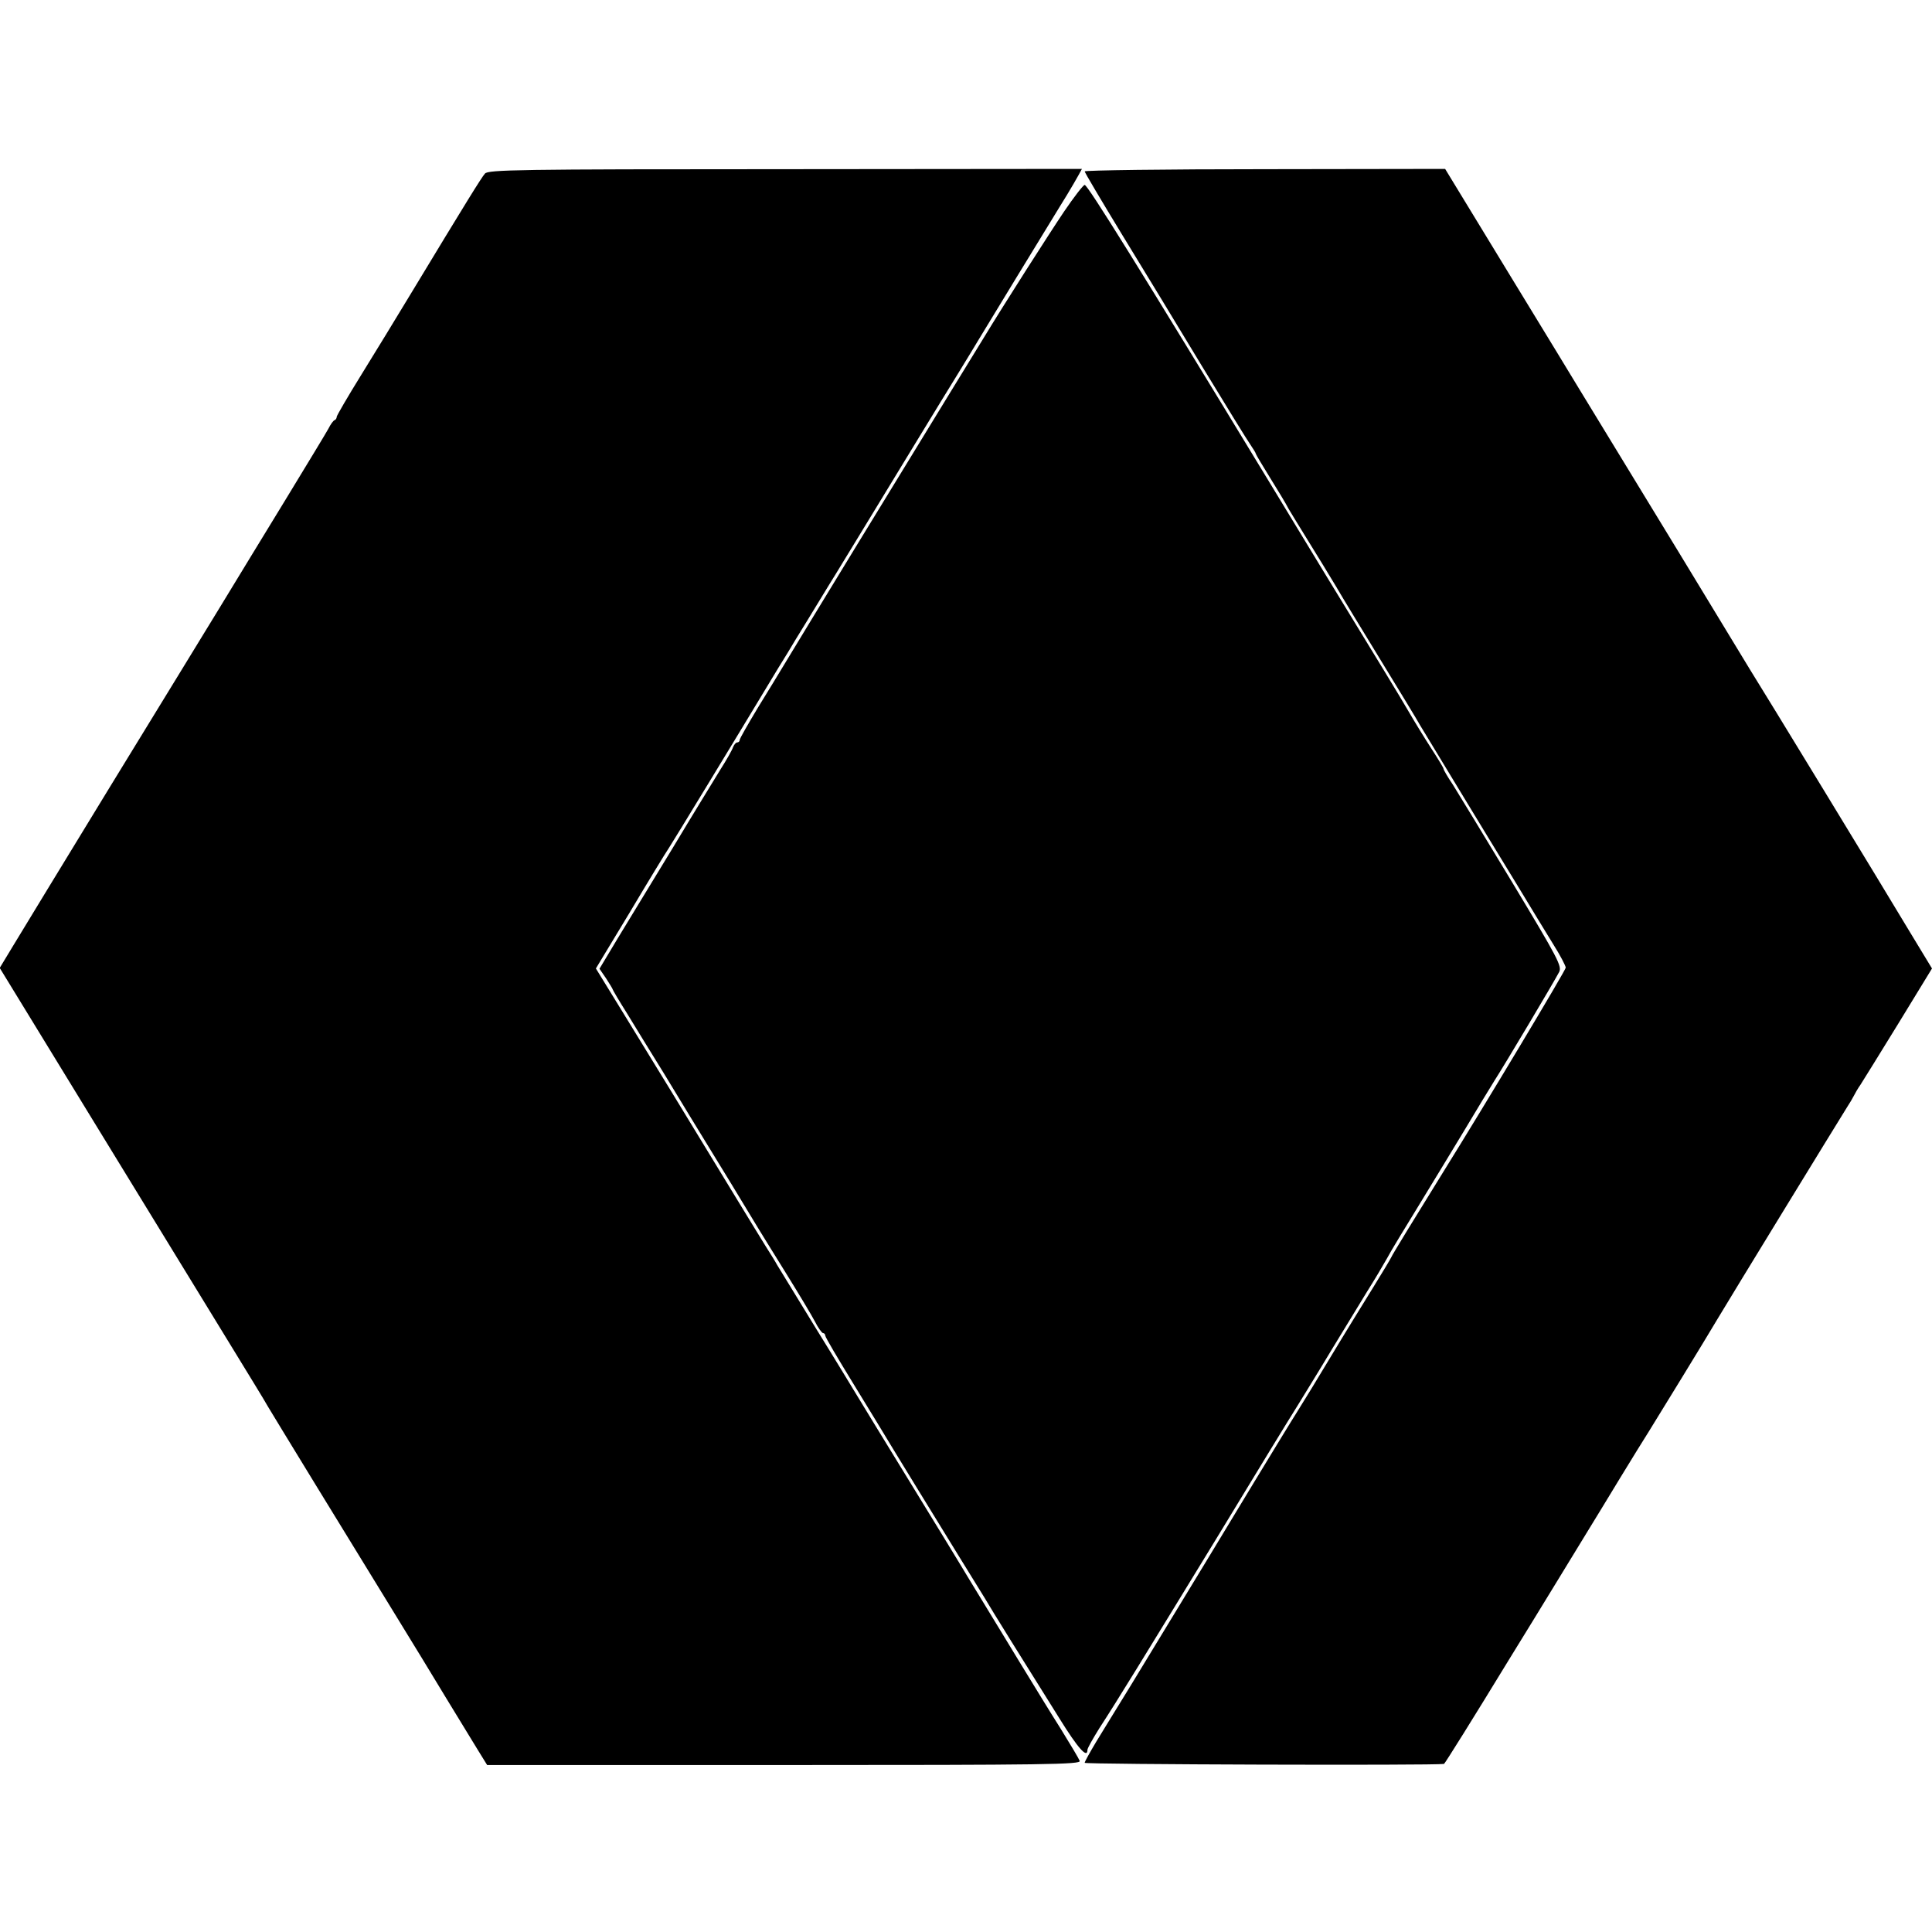 <?xml version="1.0" standalone="no"?>
<!DOCTYPE svg PUBLIC "-//W3C//DTD SVG 20010904//EN"
 "http://www.w3.org/TR/2001/REC-SVG-20010904/DTD/svg10.dtd">
<svg version="1.0" xmlns="http://www.w3.org/2000/svg"
 width="700pt" height="700pt" viewBox="0 0 700 700"
 preserveAspectRatio="xMidYMid meet">
<g transform="translate(0,700) scale(0.1,-0.1)"
fill="#000000" stroke="none">
<path d="M1757 6371 c-13 -15 -64 -97 -272 -441 -48 -80 -128 -210 -176 -288
-49 -79 -89 -148 -89 -152 0 -5 -3 -10 -7 -12 -5 -1 -15 -15 -23 -31 -8 -15
-78 -130 -154 -255 -76 -125 -183 -299 -236 -387 -54 -88 -234 -383 -401 -655
-166 -272 -324 -531 -351 -576 l-49 -81 342 -559 c188 -307 403 -658 477 -779
74 -121 143 -233 152 -250 17 -29 286 -469 462 -755 49 -80 93 -152 98 -160
11 -19 157 -258 201 -330 l34 -55 1076 0 c953 0 1076 2 1071 15 -3 8 -34 60
-68 115 -35 55 -101 163 -148 240 -47 77 -111 183 -143 235 -32 52 -62 102
-68 112 -5 9 -89 146 -185 303 -96 157 -184 300 -195 319 -11 18 -78 129 -150
245 -71 116 -134 219 -140 229 -5 10 -24 40 -41 67 -17 28 -63 102 -101 165
-176 290 -334 548 -420 688 l-94 153 122 202 c66 111 131 218 144 237 18 28
227 371 395 650 19 30 48 78 64 105 17 28 36 59 43 70 7 11 40 66 75 123 35
56 81 133 104 170 151 248 306 503 363 595 36 59 71 116 76 125 6 10 68 112
138 227 71 116 134 219 140 229 7 11 26 43 43 70 17 28 36 61 42 72 l12 22
-1075 -1 c-973 0 -1076 -2 -1088 -16z"/>
<path d="M3930 6379 c0 -4 60 -105 133 -225 74 -121 205 -336 291 -479 87
-143 166 -272 177 -287 10 -15 19 -29 19 -32 0 -2 23 -41 51 -86 28 -45 59
-96 68 -114 10 -17 42 -69 71 -116 29 -47 74 -120 99 -162 25 -43 100 -166
166 -274 66 -108 130 -213 141 -233 12 -20 72 -119 134 -221 62 -102 156 -257
210 -345 53 -88 116 -191 140 -230 24 -38 43 -75 43 -81 0 -9 -293 -498 -443
-739 -104 -168 -185 -300 -189 -310 -2 -5 -32 -55 -66 -110 -34 -55 -102 -165
-150 -245 -48 -80 -104 -172 -125 -205 -21 -33 -91 -148 -156 -255 -106 -176
-204 -337 -449 -740 -46 -74 -101 -165 -124 -202 -22 -37 -41 -71 -41 -75 0
-6 1265 -10 1302 -4 3 1 108 169 233 374 126 204 251 410 280 457 29 47 85
139 125 205 40 66 88 143 105 170 28 45 206 335 246 403 50 84 439 719 471
770 10 15 21 34 25 42 4 8 14 26 24 40 9 14 71 114 138 223 l121 198 -77 127
c-106 177 -537 884 -583 957 -20 33 -57 94 -82 135 -25 41 -103 170 -173 285
-283 464 -348 571 -364 597 -9 15 -122 201 -251 412 l-234 384 -653 -1 c-359
0 -653 -4 -653 -8z"/>
<path d="M3855 6233 c-52 -77 -215 -332 -292 -459 -6 -10 -60 -98 -119 -194
-181 -295 -530 -867 -604 -990 -15 -25 -57 -94 -94 -154 -36 -60 -66 -112 -66
-117 0 -5 -4 -9 -9 -9 -5 0 -11 -8 -15 -17 -3 -10 -24 -47 -47 -83 -22 -36
-100 -163 -172 -283 -73 -119 -162 -267 -199 -327 l-66 -110 24 -35 c13 -20
24 -38 24 -40 0 -2 23 -41 52 -87 28 -46 88 -144 134 -218 82 -136 95 -156
244 -400 45 -74 90 -148 100 -165 10 -16 54 -88 99 -160 44 -71 91 -149 103
-172 12 -24 26 -43 30 -43 4 0 8 -4 8 -9 0 -6 47 -85 104 -178 56 -92 122
-199 145 -238 43 -71 79 -129 230 -375 46 -74 91 -147 100 -162 17 -30 149
-242 270 -435 67 -108 101 -146 101 -113 0 6 20 41 43 78 67 103 152 242 427
692 138 228 269 442 290 475 20 33 76 123 122 200 47 77 106 174 131 215 26
41 58 95 72 120 13 25 65 110 114 190 49 80 124 204 167 275 43 72 92 153 109
180 38 59 217 360 234 393 11 21 -4 49 -170 325 -100 166 -197 325 -215 354
-19 28 -34 54 -34 58 0 3 -20 36 -44 73 -24 37 -62 99 -84 137 -38 65 -84 140
-308 507 -44 73 -133 219 -196 323 -464 764 -657 1075 -668 1075 -5 0 -39 -44
-75 -97z"/>
</g>
</svg>
